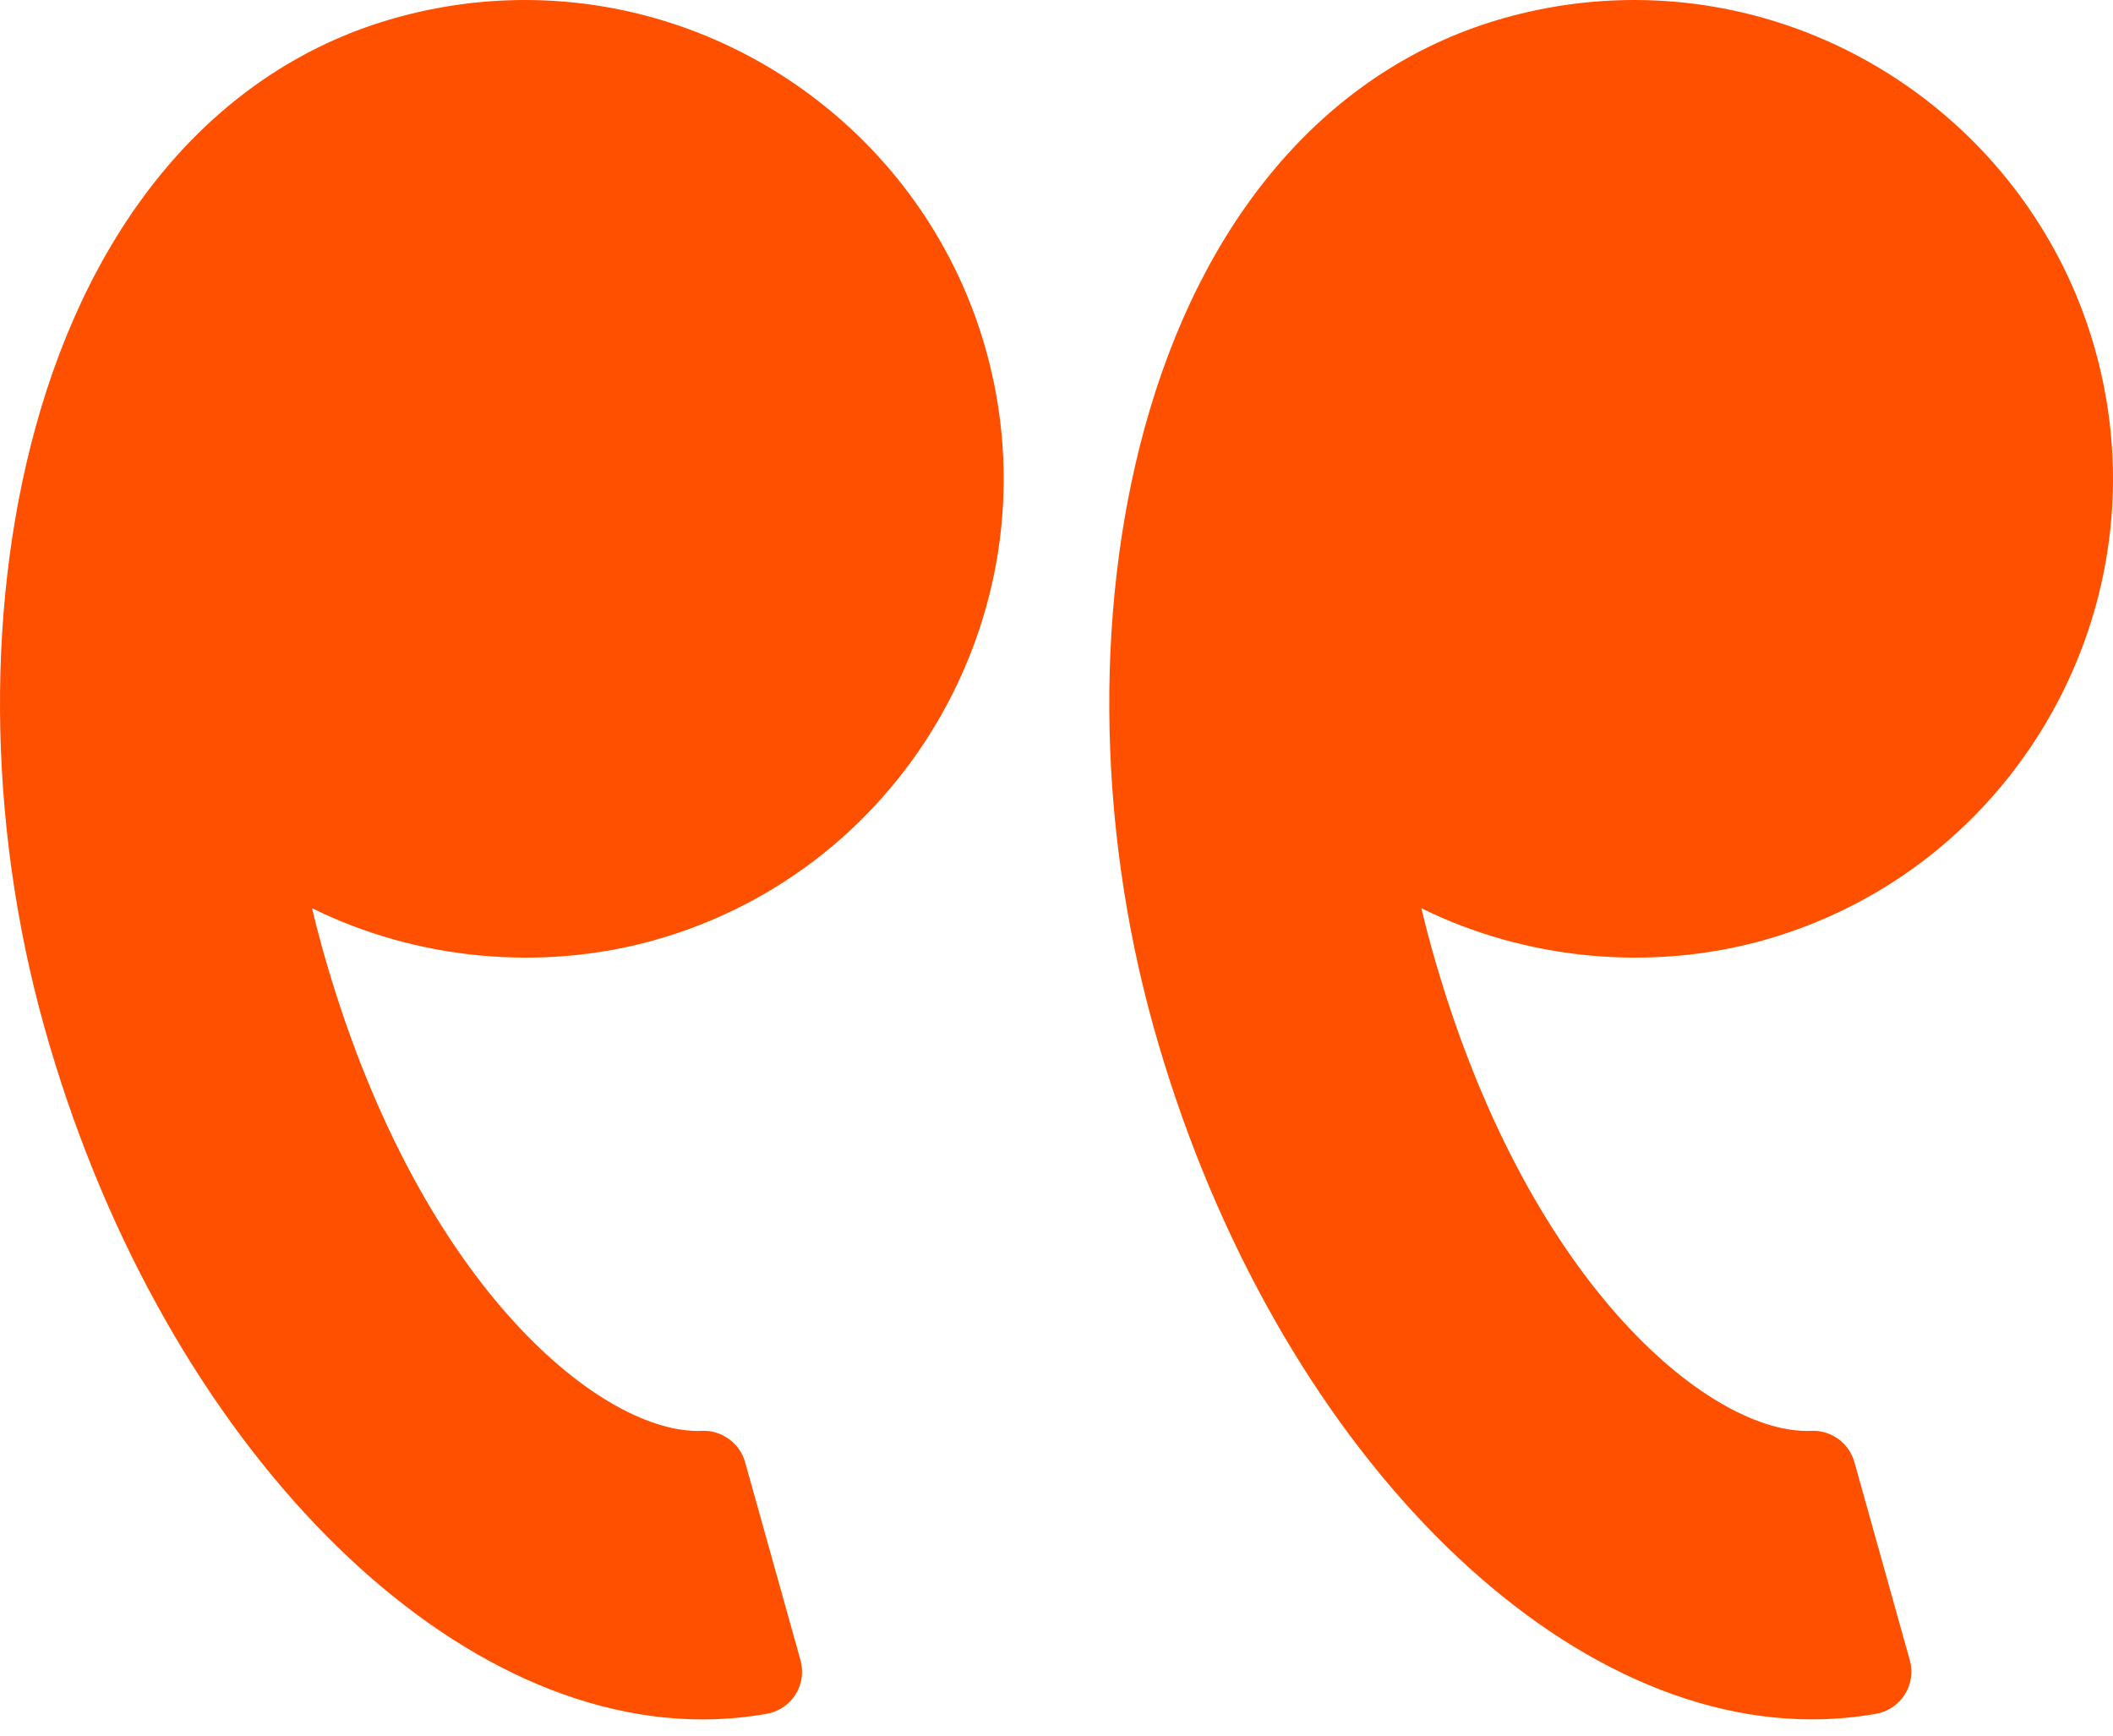 <svg width="84" height="69" viewBox="0 0 84 69" fill="none" xmlns="http://www.w3.org/2000/svg">
<path d="M1.759 40.817C6.22 56.772 17.226 68.355 27.925 68.355C28.784 68.355 29.642 68.28 30.479 68.132C30.953 68.049 31.368 67.77 31.625 67.365C31.88 66.958 31.953 66.463 31.823 66.001L29.62 58.124C29.408 57.363 28.674 56.849 27.912 56.883L27.737 56.887C23.769 56.887 16.518 50.941 12.822 37.725C12.676 37.2 12.537 36.664 12.404 36.105C16.553 38.158 21.503 38.633 25.986 37.385C36.099 34.555 42.023 24.028 39.196 13.917C36.904 5.724 29.368 0 20.868 0C19.137 0 17.408 0.239 15.729 0.709C9.061 2.573 4.047 8.11 1.611 16.296C-0.588 23.681 -0.533 32.618 1.759 40.817Z" fill="#FF5000"/>
<path d="M72.026 68.353C72.884 68.353 73.743 68.279 74.579 68.132C75.052 68.05 75.468 67.769 75.723 67.365C75.979 66.958 76.052 66.463 75.922 66.001L73.719 58.123C73.507 57.363 72.787 56.848 72.011 56.883L71.837 56.887C67.87 56.887 60.618 50.94 56.922 37.724C56.775 37.197 56.636 36.66 56.503 36.105C60.655 38.158 65.603 38.633 70.086 37.385C80.197 34.555 86.123 24.027 83.294 13.916C81.002 5.724 73.466 0 64.966 0C63.235 0 61.506 0.239 59.827 0.709C53.159 2.573 48.145 8.11 45.708 16.295C43.51 23.681 43.565 32.619 45.857 40.818C50.321 56.772 61.325 68.353 72.026 68.353Z" fill="#FF5000"/>
</svg>
